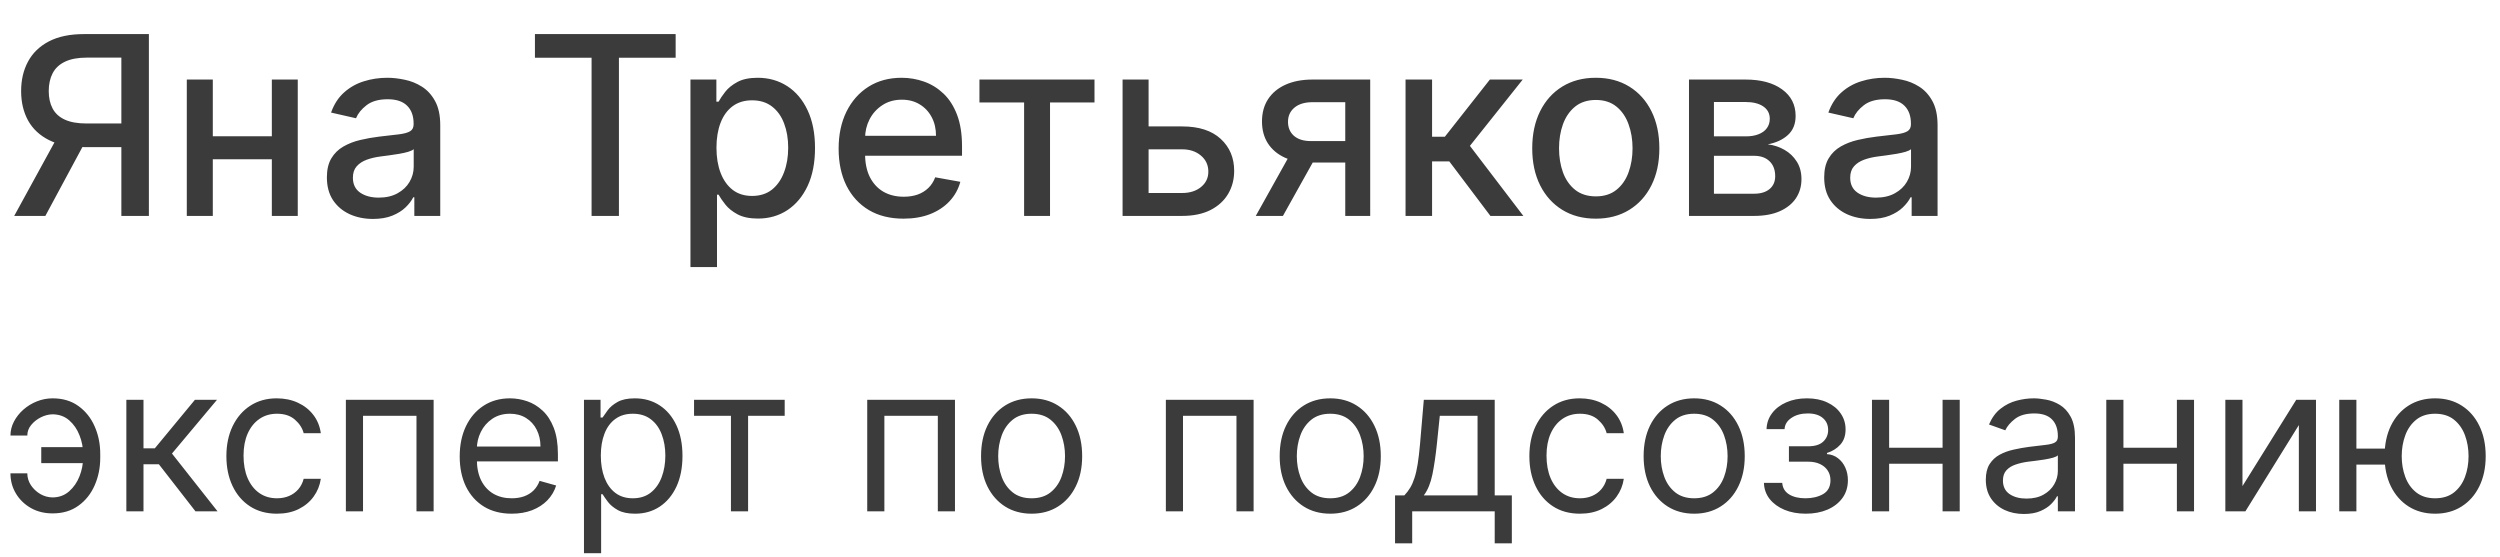 <?xml version="1.0" encoding="UTF-8"?> <svg xmlns="http://www.w3.org/2000/svg" width="220" height="49" viewBox="0 0 220 49" fill="none"> <path d="M4.628 36.46C4.287 36.465 3.944 36.552 3.599 36.722C3.258 36.893 2.972 37.119 2.742 37.4C2.516 37.677 2.403 37.986 2.403 38.327H0.92C0.92 37.901 1.023 37.492 1.227 37.099C1.432 36.707 1.707 36.358 2.052 36.051C2.401 35.744 2.798 35.501 3.241 35.322C3.688 35.144 4.151 35.054 4.628 35.054C5.523 35.054 6.281 35.28 6.903 35.731C7.53 36.183 8.005 36.78 8.329 37.521C8.657 38.263 8.821 39.068 8.821 39.938V40.295C8.821 41.16 8.657 41.966 8.329 42.712C8.005 43.453 7.53 44.05 6.903 44.501C6.281 44.953 5.523 45.179 4.628 45.179C3.912 45.179 3.275 45.021 2.717 44.706C2.158 44.386 1.719 43.96 1.4 43.428C1.08 42.895 0.92 42.303 0.92 41.651H2.403C2.403 42.021 2.508 42.369 2.717 42.693C2.93 43.012 3.205 43.272 3.541 43.472C3.882 43.668 4.244 43.769 4.628 43.773C5.199 43.769 5.685 43.59 6.085 43.236C6.486 42.882 6.79 42.439 6.999 41.906C7.208 41.374 7.312 40.837 7.312 40.295V39.938C7.312 39.383 7.208 38.842 6.999 38.314C6.795 37.781 6.492 37.34 6.092 36.991C5.695 36.641 5.207 36.465 4.628 36.46ZM7.926 39.349V40.756H3.631V39.349H7.926ZM11.119 45V35.182H12.627V39.452H13.625L17.153 35.182H19.096L15.133 39.912L19.147 45H17.204L13.983 40.858H12.627V45H11.119ZM24.371 45.205C23.451 45.205 22.658 44.987 21.993 44.553C21.329 44.118 20.817 43.519 20.459 42.756C20.101 41.994 19.922 41.122 19.922 40.142C19.922 39.145 20.106 38.265 20.472 37.502C20.843 36.735 21.358 36.136 22.019 35.706C22.684 35.271 23.459 35.054 24.346 35.054C25.036 35.054 25.658 35.182 26.212 35.438C26.766 35.693 27.22 36.051 27.574 36.511C27.927 36.972 28.147 37.508 28.232 38.122H26.724C26.608 37.675 26.353 37.278 25.956 36.933C25.564 36.584 25.036 36.409 24.371 36.409C23.783 36.409 23.268 36.562 22.824 36.869C22.386 37.172 22.042 37.6 21.795 38.154C21.552 38.704 21.431 39.349 21.431 40.091C21.431 40.849 21.55 41.51 21.789 42.072C22.032 42.635 22.373 43.072 22.812 43.383C23.255 43.694 23.775 43.849 24.371 43.849C24.763 43.849 25.119 43.781 25.439 43.645C25.758 43.508 26.029 43.312 26.25 43.057C26.472 42.801 26.63 42.494 26.724 42.136H28.232C28.147 42.716 27.936 43.238 27.599 43.702C27.267 44.163 26.826 44.529 26.276 44.802C25.731 45.07 25.096 45.205 24.371 45.205ZM30.437 45V35.182H38.159V45H36.65V36.588H31.946V45H30.437ZM45.03 45.205C44.084 45.205 43.268 44.996 42.582 44.578C41.9 44.156 41.374 43.568 41.003 42.814C40.637 42.055 40.454 41.173 40.454 40.168C40.454 39.162 40.637 38.276 41.003 37.508C41.374 36.737 41.89 36.136 42.55 35.706C43.215 35.271 43.991 35.054 44.877 35.054C45.388 35.054 45.893 35.139 46.392 35.31C46.89 35.48 47.344 35.757 47.753 36.141C48.163 36.52 48.489 37.023 48.731 37.649C48.974 38.276 49.096 39.047 49.096 39.963V40.602H41.528V39.298H47.562C47.562 38.744 47.451 38.25 47.229 37.815C47.012 37.381 46.701 37.038 46.296 36.786C45.895 36.535 45.422 36.409 44.877 36.409C44.276 36.409 43.756 36.558 43.317 36.856C42.883 37.151 42.548 37.534 42.314 38.007C42.079 38.48 41.962 38.987 41.962 39.528V40.398C41.962 41.139 42.09 41.768 42.346 42.283C42.606 42.795 42.966 43.185 43.426 43.453C43.886 43.717 44.421 43.849 45.03 43.849C45.427 43.849 45.785 43.794 46.104 43.683C46.428 43.568 46.707 43.398 46.942 43.172C47.176 42.942 47.357 42.656 47.485 42.315L48.942 42.724C48.789 43.219 48.531 43.653 48.169 44.028C47.807 44.399 47.359 44.689 46.827 44.898C46.294 45.102 45.695 45.205 45.03 45.205ZM51.39 48.682V35.182H52.848V36.742H53.027C53.138 36.571 53.291 36.354 53.487 36.09C53.687 35.821 53.973 35.582 54.344 35.374C54.719 35.16 55.226 35.054 55.865 35.054C56.692 35.054 57.42 35.261 58.051 35.674C58.682 36.087 59.174 36.673 59.528 37.432C59.881 38.19 60.058 39.085 60.058 40.117C60.058 41.156 59.881 42.057 59.528 42.82C59.174 43.579 58.684 44.167 58.057 44.584C57.431 44.998 56.709 45.205 55.89 45.205C55.26 45.205 54.755 45.1 54.376 44.891C53.996 44.678 53.704 44.438 53.5 44.169C53.295 43.896 53.138 43.67 53.027 43.492H52.899V48.682H51.39ZM52.873 40.091C52.873 40.832 52.982 41.486 53.199 42.053C53.417 42.616 53.734 43.057 54.152 43.376C54.569 43.692 55.081 43.849 55.686 43.849C56.317 43.849 56.843 43.683 57.265 43.351C57.691 43.014 58.011 42.562 58.224 41.996C58.441 41.425 58.55 40.79 58.55 40.091C58.55 39.401 58.443 38.778 58.23 38.224C58.021 37.666 57.704 37.225 57.278 36.901C56.856 36.573 56.325 36.409 55.686 36.409C55.072 36.409 54.557 36.565 54.139 36.876C53.721 37.182 53.406 37.613 53.193 38.167C52.98 38.717 52.873 39.358 52.873 40.091ZM61.076 36.588V35.182H69.053V36.588H65.832V45H64.323V36.588H61.076ZM76.316 45V35.182H84.038V45H82.529V36.588H77.825V45H76.316ZM90.781 45.205C89.895 45.205 89.117 44.994 88.448 44.572C87.784 44.15 87.264 43.56 86.889 42.801C86.518 42.043 86.333 41.156 86.333 40.142C86.333 39.119 86.518 38.227 86.889 37.464C87.264 36.701 87.784 36.109 88.448 35.687C89.117 35.265 89.895 35.054 90.781 35.054C91.668 35.054 92.443 35.265 93.108 35.687C93.777 36.109 94.297 36.701 94.668 37.464C95.043 38.227 95.23 39.119 95.23 40.142C95.23 41.156 95.043 42.043 94.668 42.801C94.297 43.56 93.777 44.15 93.108 44.572C92.443 44.994 91.668 45.205 90.781 45.205ZM90.781 43.849C91.455 43.849 92.009 43.677 92.443 43.332C92.878 42.986 93.2 42.533 93.409 41.97C93.617 41.408 93.722 40.798 93.722 40.142C93.722 39.486 93.617 38.874 93.409 38.307C93.2 37.741 92.878 37.283 92.443 36.933C92.009 36.584 91.455 36.409 90.781 36.409C90.108 36.409 89.554 36.584 89.12 36.933C88.685 37.283 88.363 37.741 88.154 38.307C87.945 38.874 87.841 39.486 87.841 40.142C87.841 40.798 87.945 41.408 88.154 41.97C88.363 42.533 88.685 42.986 89.12 43.332C89.554 43.677 90.108 43.849 90.781 43.849ZM102.596 45V35.182H110.317V45H108.809V36.588H104.104V45H102.596ZM117.061 45.205C116.174 45.205 115.397 44.994 114.728 44.572C114.063 44.15 113.543 43.56 113.168 42.801C112.797 42.043 112.612 41.156 112.612 40.142C112.612 39.119 112.797 38.227 113.168 37.464C113.543 36.701 114.063 36.109 114.728 35.687C115.397 35.265 116.174 35.054 117.061 35.054C117.947 35.054 118.723 35.265 119.387 35.687C120.056 36.109 120.576 36.701 120.947 37.464C121.322 38.227 121.51 39.119 121.51 40.142C121.51 41.156 121.322 42.043 120.947 42.801C120.576 43.56 120.056 44.15 119.387 44.572C118.723 44.994 117.947 45.205 117.061 45.205ZM117.061 43.849C117.734 43.849 118.288 43.677 118.723 43.332C119.157 42.986 119.479 42.533 119.688 41.97C119.897 41.408 120.001 40.798 120.001 40.142C120.001 39.486 119.897 38.874 119.688 38.307C119.479 37.741 119.157 37.283 118.723 36.933C118.288 36.584 117.734 36.409 117.061 36.409C116.387 36.409 115.833 36.584 115.399 36.933C114.964 37.283 114.642 37.741 114.434 38.307C114.225 38.874 114.12 39.486 114.12 40.142C114.12 40.798 114.225 41.408 114.434 41.97C114.642 42.533 114.964 42.986 115.399 43.332C115.833 43.677 116.387 43.849 117.061 43.849ZM122.764 47.812V43.594H123.582C123.782 43.385 123.955 43.159 124.1 42.916C124.245 42.673 124.371 42.386 124.477 42.053C124.588 41.717 124.682 41.307 124.758 40.826C124.835 40.34 124.903 39.754 124.963 39.068L125.295 35.182H131.534V43.594H133.042V47.812H131.534V45H124.273V47.812H122.764ZM125.295 43.594H130.025V36.588H126.702L126.446 39.068C126.339 40.095 126.207 40.992 126.05 41.759C125.892 42.526 125.64 43.138 125.295 43.594ZM139.033 45.205C138.113 45.205 137.32 44.987 136.656 44.553C135.991 44.118 135.479 43.519 135.121 42.756C134.763 41.994 134.585 41.122 134.585 40.142C134.585 39.145 134.768 38.265 135.134 37.502C135.505 36.735 136.021 36.136 136.681 35.706C137.346 35.271 138.121 35.054 139.008 35.054C139.698 35.054 140.32 35.182 140.874 35.438C141.428 35.693 141.882 36.051 142.236 36.511C142.589 36.972 142.809 37.508 142.894 38.122H141.386C141.271 37.675 141.015 37.278 140.619 36.933C140.227 36.584 139.698 36.409 139.033 36.409C138.445 36.409 137.93 36.562 137.487 36.869C137.048 37.172 136.705 37.6 136.457 38.154C136.214 38.704 136.093 39.349 136.093 40.091C136.093 40.849 136.212 41.51 136.451 42.072C136.694 42.635 137.035 43.072 137.474 43.383C137.917 43.694 138.437 43.849 139.033 43.849C139.425 43.849 139.781 43.781 140.101 43.645C140.42 43.508 140.691 43.312 140.913 43.057C141.134 42.801 141.292 42.494 141.386 42.136H142.894C142.809 42.716 142.598 43.238 142.261 43.702C141.929 44.163 141.488 44.529 140.938 44.802C140.393 45.07 139.758 45.205 139.033 45.205ZM149.088 45.205C148.202 45.205 147.424 44.994 146.755 44.572C146.09 44.15 145.57 43.56 145.195 42.801C144.825 42.043 144.639 41.156 144.639 40.142C144.639 39.119 144.825 38.227 145.195 37.464C145.57 36.701 146.09 36.109 146.755 35.687C147.424 35.265 148.202 35.054 149.088 35.054C149.974 35.054 150.75 35.265 151.415 35.687C152.084 36.109 152.604 36.701 152.974 37.464C153.349 38.227 153.537 39.119 153.537 40.142C153.537 41.156 153.349 42.043 152.974 42.801C152.604 43.56 152.084 44.15 151.415 44.572C150.75 44.994 149.974 45.205 149.088 45.205ZM149.088 43.849C149.761 43.849 150.315 43.677 150.75 43.332C151.185 42.986 151.506 42.533 151.715 41.97C151.924 41.408 152.028 40.798 152.028 40.142C152.028 39.486 151.924 38.874 151.715 38.307C151.506 37.741 151.185 37.283 150.75 36.933C150.315 36.584 149.761 36.409 149.088 36.409C148.415 36.409 147.861 36.584 147.426 36.933C146.991 37.283 146.67 37.741 146.461 38.307C146.252 38.874 146.148 39.486 146.148 40.142C146.148 40.798 146.252 41.408 146.461 41.97C146.67 42.533 146.991 42.986 147.426 43.332C147.861 43.677 148.415 43.849 149.088 43.849ZM155.226 42.494H156.837C156.871 42.938 157.071 43.274 157.438 43.504C157.808 43.734 158.29 43.849 158.882 43.849C159.487 43.849 160.005 43.726 160.436 43.479C160.866 43.227 161.081 42.822 161.081 42.264C161.081 41.936 161 41.651 160.838 41.408C160.676 41.16 160.448 40.969 160.154 40.832C159.86 40.696 159.513 40.628 159.112 40.628H157.425V39.273H159.112C159.713 39.273 160.156 39.136 160.442 38.864C160.732 38.591 160.877 38.25 160.877 37.841C160.877 37.402 160.721 37.05 160.41 36.786C160.099 36.518 159.658 36.383 159.087 36.383C158.512 36.383 158.032 36.514 157.649 36.773C157.265 37.029 157.063 37.359 157.041 37.764H155.456C155.473 37.236 155.635 36.769 155.942 36.364C156.249 35.955 156.666 35.636 157.195 35.406C157.723 35.171 158.328 35.054 159.01 35.054C159.7 35.054 160.299 35.175 160.806 35.418C161.318 35.657 161.712 35.983 161.989 36.396C162.27 36.805 162.411 37.27 162.411 37.79C162.411 38.344 162.255 38.791 161.944 39.132C161.633 39.473 161.243 39.716 160.774 39.861V39.963C161.145 39.989 161.467 40.108 161.74 40.321C162.017 40.53 162.232 40.805 162.385 41.146C162.539 41.482 162.615 41.855 162.615 42.264C162.615 42.861 162.455 43.381 162.136 43.824C161.816 44.263 161.377 44.604 160.819 44.847C160.261 45.085 159.624 45.205 158.908 45.205C158.213 45.205 157.591 45.092 157.041 44.866C156.492 44.636 156.055 44.318 155.731 43.913C155.411 43.504 155.243 43.031 155.226 42.494ZM171.305 39.401V40.807H165.885V39.401H171.305ZM166.243 35.182V45H164.734V35.182H166.243ZM172.456 35.182V45H170.947V35.182H172.456ZM178.1 45.23C177.478 45.23 176.913 45.113 176.406 44.879C175.899 44.64 175.496 44.297 175.198 43.849C174.9 43.398 174.751 42.852 174.751 42.213C174.751 41.651 174.861 41.195 175.083 40.845C175.305 40.492 175.601 40.215 175.971 40.014C176.342 39.814 176.751 39.665 177.199 39.567C177.65 39.465 178.104 39.383 178.56 39.324C179.157 39.247 179.64 39.19 180.011 39.151C180.386 39.109 180.659 39.038 180.829 38.94C181.004 38.842 181.091 38.672 181.091 38.429V38.378C181.091 37.747 180.919 37.257 180.574 36.908C180.233 36.558 179.715 36.383 179.02 36.383C178.3 36.383 177.736 36.541 177.327 36.856C176.917 37.172 176.63 37.508 176.464 37.867L175.032 37.355C175.287 36.758 175.628 36.294 176.055 35.962C176.485 35.625 176.954 35.391 177.461 35.258C177.972 35.122 178.475 35.054 178.969 35.054C179.285 35.054 179.647 35.092 180.056 35.169C180.469 35.242 180.868 35.393 181.251 35.623C181.639 35.853 181.961 36.2 182.216 36.665C182.472 37.129 182.6 37.751 182.6 38.531V45H181.091V43.67H181.015C180.912 43.883 180.742 44.111 180.503 44.354C180.265 44.597 179.947 44.804 179.551 44.974C179.155 45.145 178.671 45.23 178.1 45.23ZM178.33 43.875C178.927 43.875 179.43 43.758 179.839 43.523C180.252 43.289 180.563 42.986 180.772 42.616C180.985 42.245 181.091 41.855 181.091 41.446V40.065C181.028 40.142 180.887 40.212 180.67 40.276C180.456 40.336 180.209 40.389 179.928 40.436C179.651 40.479 179.381 40.517 179.116 40.551C178.856 40.581 178.645 40.606 178.483 40.628C178.091 40.679 177.725 40.762 177.384 40.877C177.047 40.988 176.775 41.156 176.566 41.382C176.361 41.604 176.259 41.906 176.259 42.29C176.259 42.814 176.453 43.21 176.841 43.479C177.233 43.743 177.729 43.875 178.33 43.875ZM191.924 39.401V40.807H186.504V39.401H191.924ZM186.862 35.182V45H185.353V35.182H186.862ZM193.075 35.182V45H191.566V35.182H193.075ZM197.338 42.776L202.069 35.182H203.807V45H202.299V37.406L197.594 45H195.83V35.182H197.338V42.776ZM211.275 39.477V40.883H206.084V39.477H211.275ZM207.363 35.182V45H205.854V35.182H207.363ZM214.292 45.205C213.405 45.205 212.628 44.994 211.959 44.572C211.294 44.15 210.774 43.56 210.399 42.801C210.028 42.043 209.843 41.156 209.843 40.142C209.843 39.119 210.028 38.227 210.399 37.464C210.774 36.701 211.294 36.109 211.959 35.687C212.628 35.265 213.405 35.054 214.292 35.054C215.178 35.054 215.954 35.265 216.618 35.687C217.287 36.109 217.807 36.701 218.178 37.464C218.553 38.227 218.741 39.119 218.741 40.142C218.741 41.156 218.553 42.043 218.178 42.801C217.807 43.56 217.287 44.15 216.618 44.572C215.954 44.994 215.178 45.205 214.292 45.205ZM214.292 43.849C214.965 43.849 215.519 43.677 215.954 43.332C216.388 42.986 216.71 42.533 216.919 41.97C217.128 41.408 217.232 40.798 217.232 40.142C217.232 39.486 217.128 38.874 216.919 38.307C216.71 37.741 216.388 37.283 215.954 36.933C215.519 36.584 214.965 36.409 214.292 36.409C213.618 36.409 213.064 36.584 212.63 36.933C212.195 37.283 211.873 37.741 211.665 38.307C211.456 38.874 211.351 39.486 211.351 40.142C211.351 40.798 211.456 41.408 211.665 41.97C211.873 42.533 212.195 42.986 212.63 43.332C213.064 43.677 213.618 43.849 214.292 43.849Z" fill="#3B3B3B"></path> <path d="M13.102 19H10.68V5.07H7.648C6.857 5.07 6.214 5.19 5.719 5.43C5.224 5.664 4.862 6.003 4.633 6.445C4.404 6.888 4.289 7.411 4.289 8.016C4.289 8.615 4.404 9.128 4.633 9.555C4.862 9.982 5.221 10.307 5.711 10.531C6.201 10.755 6.839 10.867 7.625 10.867H11.727V12.945H7.398C6.164 12.945 5.135 12.74 4.312 12.328C3.495 11.917 2.88 11.341 2.469 10.602C2.062 9.857 1.859 8.995 1.859 8.016C1.859 7.031 2.062 6.164 2.469 5.414C2.875 4.659 3.487 4.068 4.305 3.641C5.128 3.214 6.156 3 7.391 3H13.102V19ZM5.203 11.781H7.875L3.992 19H1.25L5.203 11.781ZM24.57 11.992V14.016H18.07V11.992H24.57ZM18.727 7V19H16.438V7H18.727ZM26.203 7V19H23.922V7H26.203ZM32.82 19.266C32.06 19.266 31.372 19.125 30.758 18.844C30.143 18.557 29.656 18.143 29.297 17.602C28.943 17.06 28.766 16.396 28.766 15.609C28.766 14.932 28.896 14.375 29.156 13.938C29.417 13.5 29.768 13.154 30.211 12.898C30.654 12.643 31.148 12.45 31.695 12.32C32.242 12.19 32.8 12.091 33.367 12.023C34.086 11.94 34.669 11.872 35.117 11.82C35.565 11.763 35.891 11.672 36.094 11.547C36.297 11.422 36.398 11.219 36.398 10.938V10.883C36.398 10.2 36.206 9.672 35.82 9.297C35.44 8.922 34.872 8.734 34.117 8.734C33.331 8.734 32.711 8.909 32.258 9.258C31.81 9.602 31.5 9.984 31.328 10.406L29.133 9.906C29.393 9.177 29.773 8.589 30.273 8.141C30.779 7.688 31.359 7.359 32.016 7.156C32.672 6.948 33.362 6.844 34.086 6.844C34.565 6.844 35.073 6.901 35.609 7.016C36.151 7.125 36.656 7.328 37.125 7.625C37.599 7.922 37.987 8.346 38.289 8.898C38.591 9.445 38.742 10.156 38.742 11.031V19H36.461V17.359H36.367C36.216 17.662 35.99 17.958 35.688 18.25C35.385 18.542 34.997 18.784 34.523 18.977C34.05 19.169 33.482 19.266 32.82 19.266ZM33.328 17.391C33.974 17.391 34.526 17.263 34.984 17.008C35.448 16.753 35.8 16.419 36.039 16.008C36.284 15.591 36.406 15.146 36.406 14.672V13.125C36.323 13.208 36.161 13.287 35.922 13.359C35.688 13.427 35.419 13.487 35.117 13.539C34.815 13.586 34.521 13.63 34.234 13.672C33.948 13.708 33.708 13.74 33.516 13.766C33.062 13.823 32.648 13.919 32.273 14.055C31.904 14.19 31.607 14.385 31.383 14.641C31.164 14.891 31.055 15.224 31.055 15.641C31.055 16.219 31.268 16.656 31.695 16.953C32.122 17.245 32.667 17.391 33.328 17.391ZM47.074 5.078V3H59.457V5.078H54.465V19H52.059V5.078H47.074ZM60.76 23.5V7H63.041V8.945H63.236C63.372 8.695 63.567 8.406 63.822 8.078C64.078 7.75 64.432 7.464 64.885 7.219C65.338 6.969 65.937 6.844 66.682 6.844C67.65 6.844 68.515 7.089 69.275 7.578C70.036 8.068 70.632 8.773 71.064 9.695C71.502 10.617 71.721 11.727 71.721 13.023C71.721 14.32 71.505 15.432 71.072 16.359C70.64 17.281 70.046 17.992 69.291 18.492C68.536 18.987 67.674 19.234 66.705 19.234C65.976 19.234 65.38 19.112 64.916 18.867C64.458 18.622 64.098 18.336 63.838 18.008C63.578 17.68 63.377 17.388 63.236 17.133H63.096V23.5H60.76ZM63.049 13C63.049 13.844 63.171 14.583 63.416 15.219C63.661 15.854 64.015 16.352 64.478 16.711C64.942 17.065 65.51 17.242 66.182 17.242C66.88 17.242 67.463 17.057 67.932 16.688C68.4 16.312 68.755 15.805 68.994 15.164C69.239 14.523 69.361 13.802 69.361 13C69.361 12.208 69.242 11.497 69.002 10.867C68.768 10.237 68.413 9.74 67.939 9.375C67.471 9.01 66.885 8.828 66.182 8.828C65.505 8.828 64.932 9.003 64.463 9.352C63.999 9.701 63.648 10.188 63.408 10.812C63.169 11.438 63.049 12.167 63.049 13ZM79.51 19.242C78.328 19.242 77.309 18.99 76.455 18.484C75.606 17.974 74.95 17.258 74.486 16.336C74.028 15.409 73.799 14.323 73.799 13.078C73.799 11.849 74.028 10.766 74.486 9.828C74.95 8.891 75.596 8.159 76.424 7.633C77.257 7.107 78.231 6.844 79.346 6.844C80.023 6.844 80.679 6.956 81.314 7.18C81.95 7.404 82.52 7.755 83.025 8.234C83.531 8.714 83.929 9.336 84.221 10.102C84.512 10.862 84.658 11.787 84.658 12.875V13.703H75.119V11.953H82.369C82.369 11.338 82.244 10.794 81.994 10.32C81.744 9.841 81.393 9.464 80.939 9.188C80.492 8.911 79.966 8.773 79.361 8.773C78.705 8.773 78.132 8.935 77.643 9.258C77.158 9.576 76.783 9.992 76.518 10.508C76.257 11.018 76.127 11.573 76.127 12.172V13.539C76.127 14.341 76.268 15.023 76.549 15.586C76.835 16.148 77.234 16.578 77.744 16.875C78.255 17.167 78.851 17.312 79.533 17.312C79.976 17.312 80.38 17.25 80.744 17.125C81.109 16.995 81.424 16.802 81.689 16.547C81.955 16.292 82.158 15.977 82.299 15.602L84.51 16C84.333 16.651 84.015 17.221 83.557 17.711C83.103 18.195 82.533 18.573 81.846 18.844C81.163 19.109 80.385 19.242 79.51 19.242ZM86.191 9.016V7H96.316V9.016H92.402V19H90.121V9.016H86.191ZM100.545 11.125H104.029C105.498 11.125 106.628 11.49 107.42 12.219C108.212 12.948 108.607 13.888 108.607 15.039C108.607 15.789 108.43 16.463 108.076 17.062C107.722 17.662 107.204 18.135 106.521 18.484C105.839 18.828 105.008 19 104.029 19H98.787V7H101.076V16.984H104.029C104.701 16.984 105.253 16.81 105.686 16.461C106.118 16.107 106.334 15.656 106.334 15.109C106.334 14.531 106.118 14.06 105.686 13.695C105.253 13.325 104.701 13.141 104.029 13.141H100.545V11.125ZM118.383 19V8.992H115.508C114.826 8.992 114.294 9.151 113.914 9.469C113.534 9.786 113.344 10.203 113.344 10.719C113.344 11.229 113.518 11.641 113.867 11.953C114.221 12.26 114.716 12.414 115.352 12.414H119.063V14.305H115.352C114.466 14.305 113.701 14.159 113.055 13.867C112.414 13.57 111.919 13.151 111.57 12.609C111.227 12.068 111.055 11.427 111.055 10.688C111.055 9.932 111.232 9.281 111.586 8.734C111.945 8.182 112.458 7.755 113.125 7.453C113.797 7.151 114.591 7 115.508 7H120.578V19H118.383ZM110.508 19L113.891 12.938H116.281L112.898 19H110.508ZM123.688 19V7H126.023V12.031H127.148L131.109 7H134L129.352 12.836L134.055 19H131.156L127.539 14.203H126.023V19H123.688ZM140.43 19.242C139.305 19.242 138.323 18.984 137.484 18.469C136.646 17.953 135.995 17.232 135.531 16.305C135.068 15.378 134.836 14.294 134.836 13.055C134.836 11.81 135.068 10.721 135.531 9.789C135.995 8.857 136.646 8.133 137.484 7.617C138.323 7.102 139.305 6.844 140.43 6.844C141.555 6.844 142.536 7.102 143.375 7.617C144.214 8.133 144.865 8.857 145.328 9.789C145.792 10.721 146.023 11.81 146.023 13.055C146.023 14.294 145.792 15.378 145.328 16.305C144.865 17.232 144.214 17.953 143.375 18.469C142.536 18.984 141.555 19.242 140.43 19.242ZM140.438 17.281C141.167 17.281 141.771 17.088 142.25 16.703C142.729 16.318 143.083 15.805 143.313 15.164C143.547 14.523 143.664 13.818 143.664 13.047C143.664 12.281 143.547 11.578 143.313 10.938C143.083 10.292 142.729 9.773 142.25 9.383C141.771 8.992 141.167 8.797 140.438 8.797C139.703 8.797 139.094 8.992 138.609 9.383C138.13 9.773 137.773 10.292 137.539 10.938C137.31 11.578 137.195 12.281 137.195 13.047C137.195 13.818 137.31 14.523 137.539 15.164C137.773 15.805 138.13 16.318 138.609 16.703C139.094 17.088 139.703 17.281 140.438 17.281ZM148.631 19V7H153.607C154.962 7 156.035 7.289 156.826 7.867C157.618 8.44 158.014 9.219 158.014 10.203C158.014 10.906 157.79 11.463 157.342 11.875C156.894 12.287 156.3 12.562 155.561 12.703C156.097 12.766 156.589 12.927 157.037 13.188C157.485 13.443 157.844 13.787 158.115 14.219C158.391 14.651 158.529 15.167 158.529 15.766C158.529 16.401 158.365 16.963 158.037 17.453C157.709 17.938 157.232 18.318 156.607 18.594C155.988 18.865 155.24 19 154.365 19H148.631ZM150.826 17.047H154.365C154.943 17.047 155.396 16.909 155.725 16.633C156.053 16.357 156.217 15.982 156.217 15.508C156.217 14.95 156.053 14.513 155.725 14.195C155.396 13.872 154.943 13.711 154.365 13.711H150.826V17.047ZM150.826 12H153.631C154.068 12 154.443 11.938 154.756 11.812C155.074 11.688 155.316 11.51 155.482 11.281C155.654 11.047 155.74 10.771 155.74 10.453C155.74 9.99 155.55 9.628 155.17 9.367C154.79 9.107 154.269 8.977 153.607 8.977H150.826V12ZM164.584 19.266C163.824 19.266 163.136 19.125 162.521 18.844C161.907 18.557 161.42 18.143 161.061 17.602C160.706 17.06 160.529 16.396 160.529 15.609C160.529 14.932 160.66 14.375 160.92 13.938C161.18 13.5 161.532 13.154 161.975 12.898C162.417 12.643 162.912 12.45 163.459 12.32C164.006 12.19 164.563 12.091 165.131 12.023C165.85 11.94 166.433 11.872 166.881 11.82C167.329 11.763 167.654 11.672 167.857 11.547C168.061 11.422 168.162 11.219 168.162 10.938V10.883C168.162 10.2 167.969 9.672 167.584 9.297C167.204 8.922 166.636 8.734 165.881 8.734C165.094 8.734 164.475 8.909 164.021 9.258C163.574 9.602 163.264 9.984 163.092 10.406L160.896 9.906C161.157 9.177 161.537 8.589 162.037 8.141C162.542 7.688 163.123 7.359 163.779 7.156C164.436 6.948 165.126 6.844 165.85 6.844C166.329 6.844 166.837 6.901 167.373 7.016C167.915 7.125 168.42 7.328 168.889 7.625C169.363 7.922 169.751 8.346 170.053 8.898C170.355 9.445 170.506 10.156 170.506 11.031V19H168.225V17.359H168.131C167.98 17.662 167.753 17.958 167.451 18.25C167.149 18.542 166.761 18.784 166.287 18.977C165.813 19.169 165.245 19.266 164.584 19.266ZM165.092 17.391C165.738 17.391 166.29 17.263 166.748 17.008C167.212 16.753 167.563 16.419 167.803 16.008C168.048 15.591 168.17 15.146 168.17 14.672V13.125C168.087 13.208 167.925 13.287 167.686 13.359C167.451 13.427 167.183 13.487 166.881 13.539C166.579 13.586 166.285 13.63 165.998 13.672C165.712 13.708 165.472 13.74 165.279 13.766C164.826 13.823 164.412 13.919 164.037 14.055C163.667 14.19 163.37 14.385 163.146 14.641C162.928 14.891 162.818 15.224 162.818 15.641C162.818 16.219 163.032 16.656 163.459 16.953C163.886 17.245 164.43 17.391 165.092 17.391Z" fill="#3B3B3B"></path> </svg> 